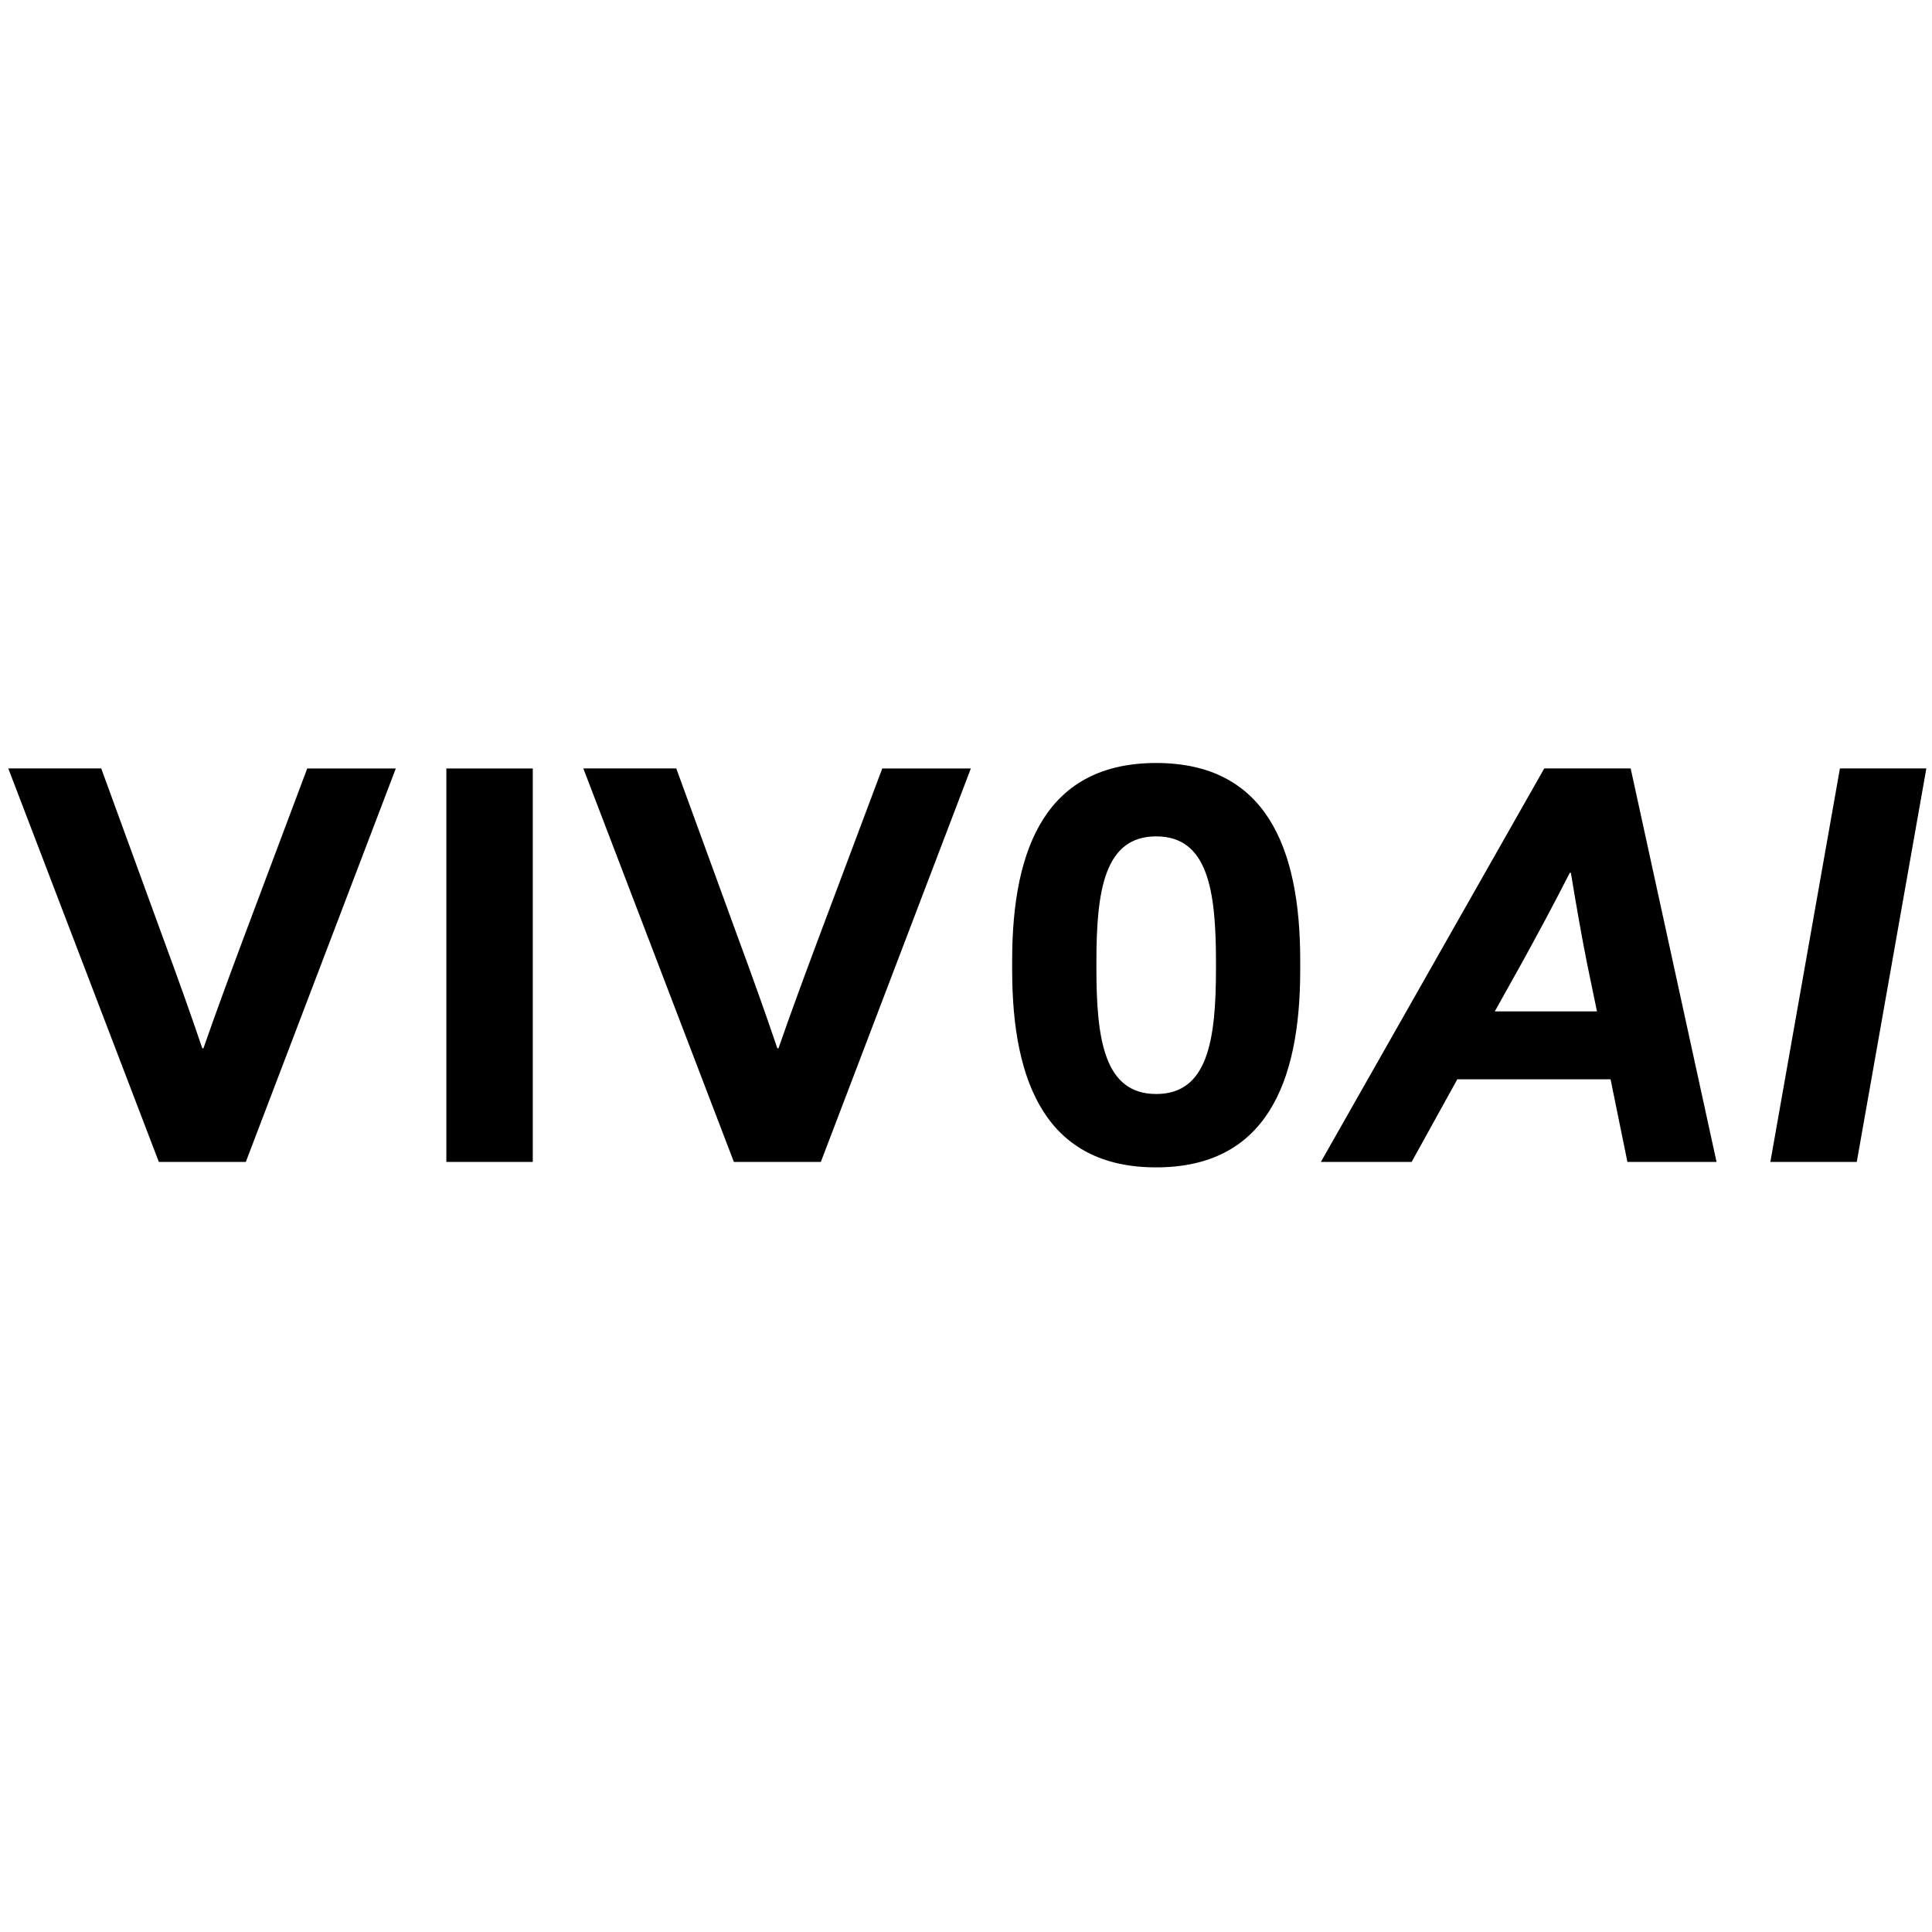 <?xml version="1.0" standalone="no"?>
<!DOCTYPE svg PUBLIC "-//W3C//DTD SVG 20010904//EN"
 "http://www.w3.org/TR/2001/REC-SVG-20010904/DTD/svg10.dtd">
<svg version="1.0" xmlns="http://www.w3.org/2000/svg"
 width="700pt" height="700pt" viewBox="0 0 700 700"
 preserveAspectRatio="xMidYMid meet">
  <path d="M 57.554 420.995 L 89.061 420.995 L 143.413 278.423 L 111.314 278.423 L 87.879 340.844 C 82.957 354.037 78.23 366.839 73.702 379.835 L 73.303 379.835 C 68.97 367.035 64.244 353.839 59.519 341.041 L 36.678 278.422 L 3.006 278.422 L 57.554 420.995 Z M 161.726 420.995 L 193.037 420.995 L 193.037 278.423 L 161.726 278.423 L 161.726 420.995 Z M 265.899 420.995 L 297.407 420.995 L 351.758 278.423 L 319.659 278.423 L 296.226 340.844 C 291.303 354.037 286.577 366.839 282.047 379.835 L 281.653 379.835 C 277.32 367.035 272.596 353.839 267.869 341.041 L 245.025 278.42 L 211.351 278.42 L 265.899 420.995 Z M 418.91 422.959 C 458.294 422.959 471.095 392.828 471.095 351.476 L 471.095 347.93 C 471.095 306.576 458.294 276.447 418.91 276.447 C 379.525 276.447 366.724 306.576 366.724 347.93 L 366.724 351.476 C 366.723 392.835 379.524 422.964 418.908 422.964 L 418.91 422.959 Z M 418.91 396.374 C 400.202 396.374 397.248 376.878 397.248 350.885 L 397.248 348.523 C 397.248 322.527 400.202 303.034 418.91 303.034 C 437.617 303.034 440.571 322.529 440.571 348.523 L 440.571 350.895 C 440.57 376.883 437.616 396.38 418.908 396.38 L 418.91 396.374 Z M 478.577 420.988 L 511.463 420.988 L 528.005 391.057 L 583.537 391.057 L 589.642 420.988 L 621.937 420.988 L 590.824 278.418 L 559.513 278.418 L 478.577 420.988 Z M 541.593 366.441 L 551.043 349.509 C 557.148 338.481 563.253 327.059 568.767 316.235 L 569.161 316.235 C 570.934 327.064 572.902 338.487 575.068 349.317 L 578.613 366.45 L 541.593 366.441 Z M 641.434 420.988 L 672.743 420.988 L 697.95 278.418 L 666.639 278.418 L 641.434 420.988 Z" fill="#000000" style="" transform="matrix(1, 0, 0, 1, 1.4210854715202004e-14, 1.4210854715202004e-14)"/>
</svg>
